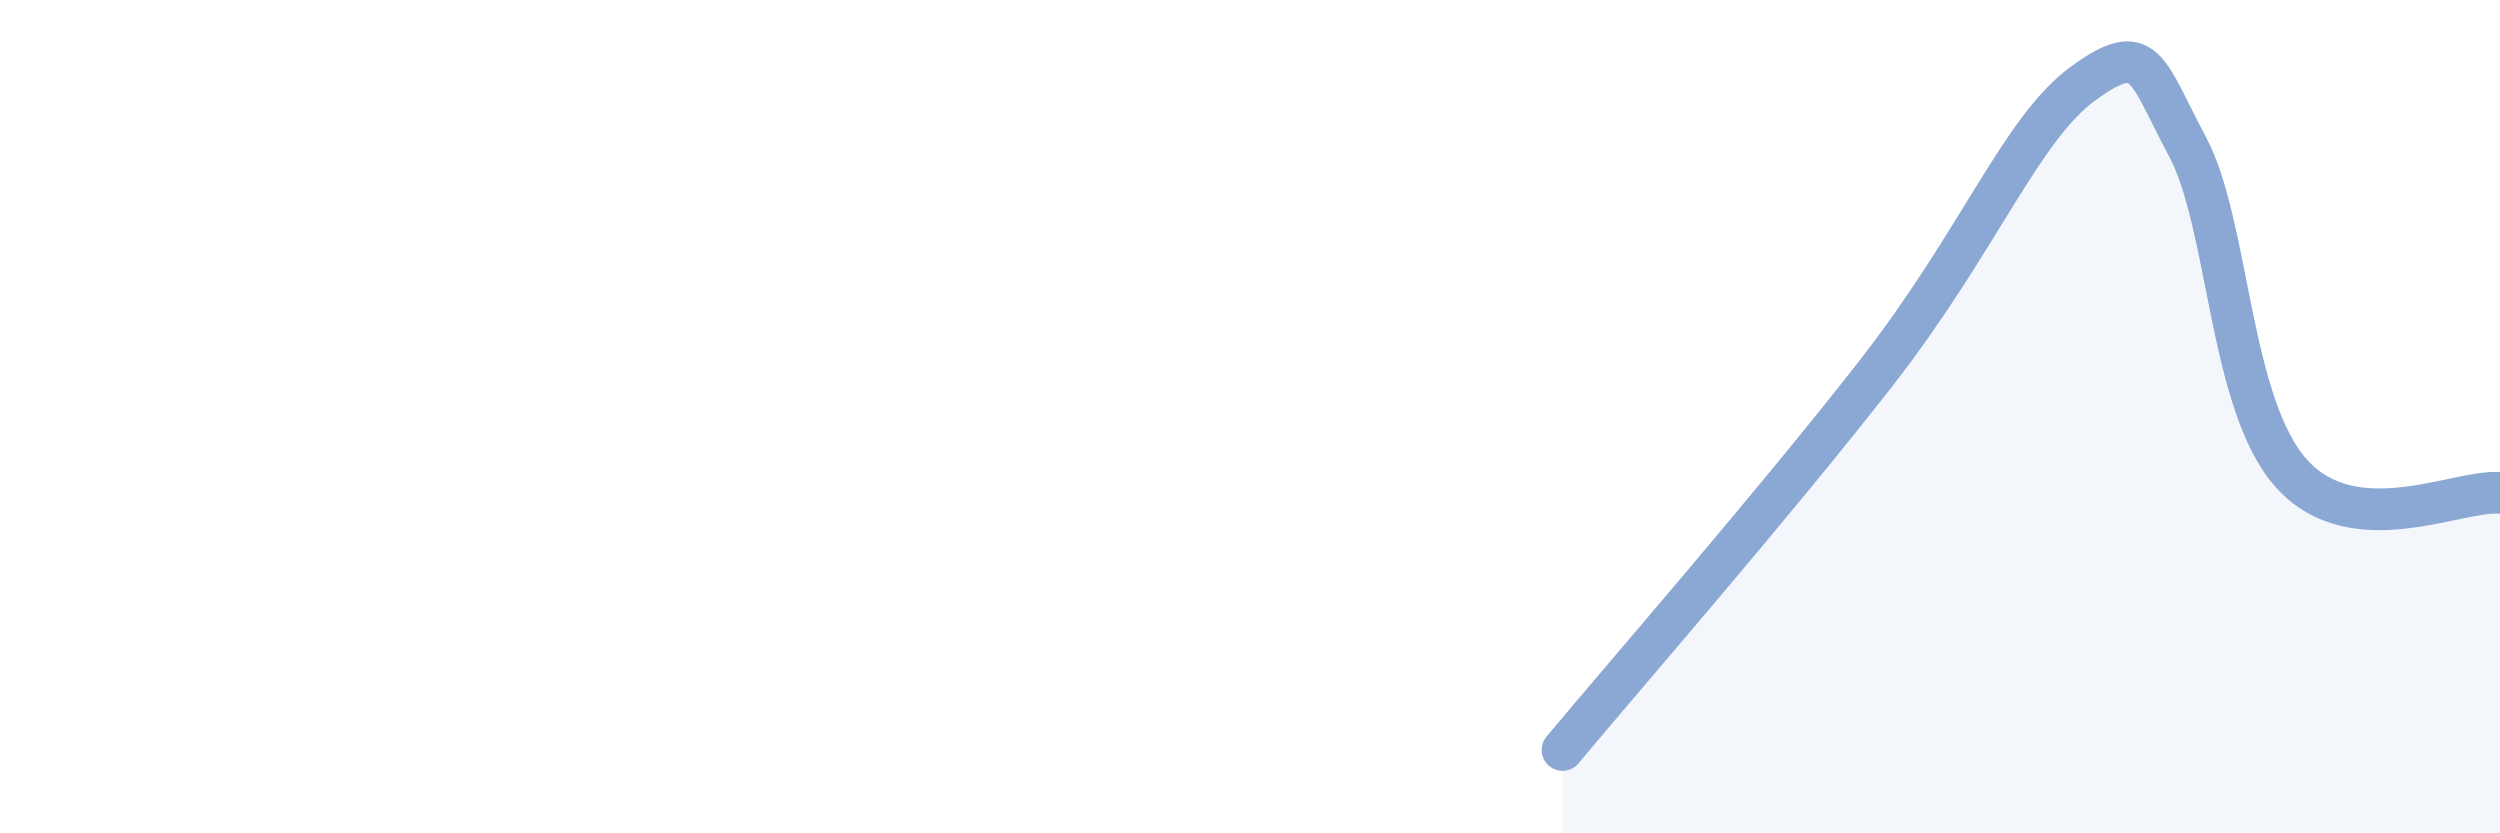 
    <svg width="60" height="20" viewBox="0 0 60 20" xmlns="http://www.w3.org/2000/svg">
      <path
        d="M 37.5,18 C 39,16.2 42.5,12.19 45,8.99 C 47.5,5.79 48.5,3.09 50,2 C 51.5,0.91 51.5,1.65 52.5,3.52 C 53.5,5.39 53.5,9.71 55,11.37 C 56.5,13.03 59,11.74 60,11.83L60 20L37.5 20Z"
        fill="#8ba7d3"
        opacity="0.1"
        stroke-linecap="round"
        stroke-linejoin="round"
      />
      <path
        d="M 37.5,18 C 39,16.2 42.5,12.19 45,8.99 C 47.5,5.79 48.5,3.09 50,2 C 51.5,0.91 51.5,1.65 52.5,3.52 C 53.5,5.39 53.5,9.71 55,11.37 C 56.5,13.03 59,11.74 60,11.83"
        stroke="#8ba7d3"
        stroke-width="1"
        fill="none"
        stroke-linecap="round"
        stroke-linejoin="round"
      />
    </svg>
  